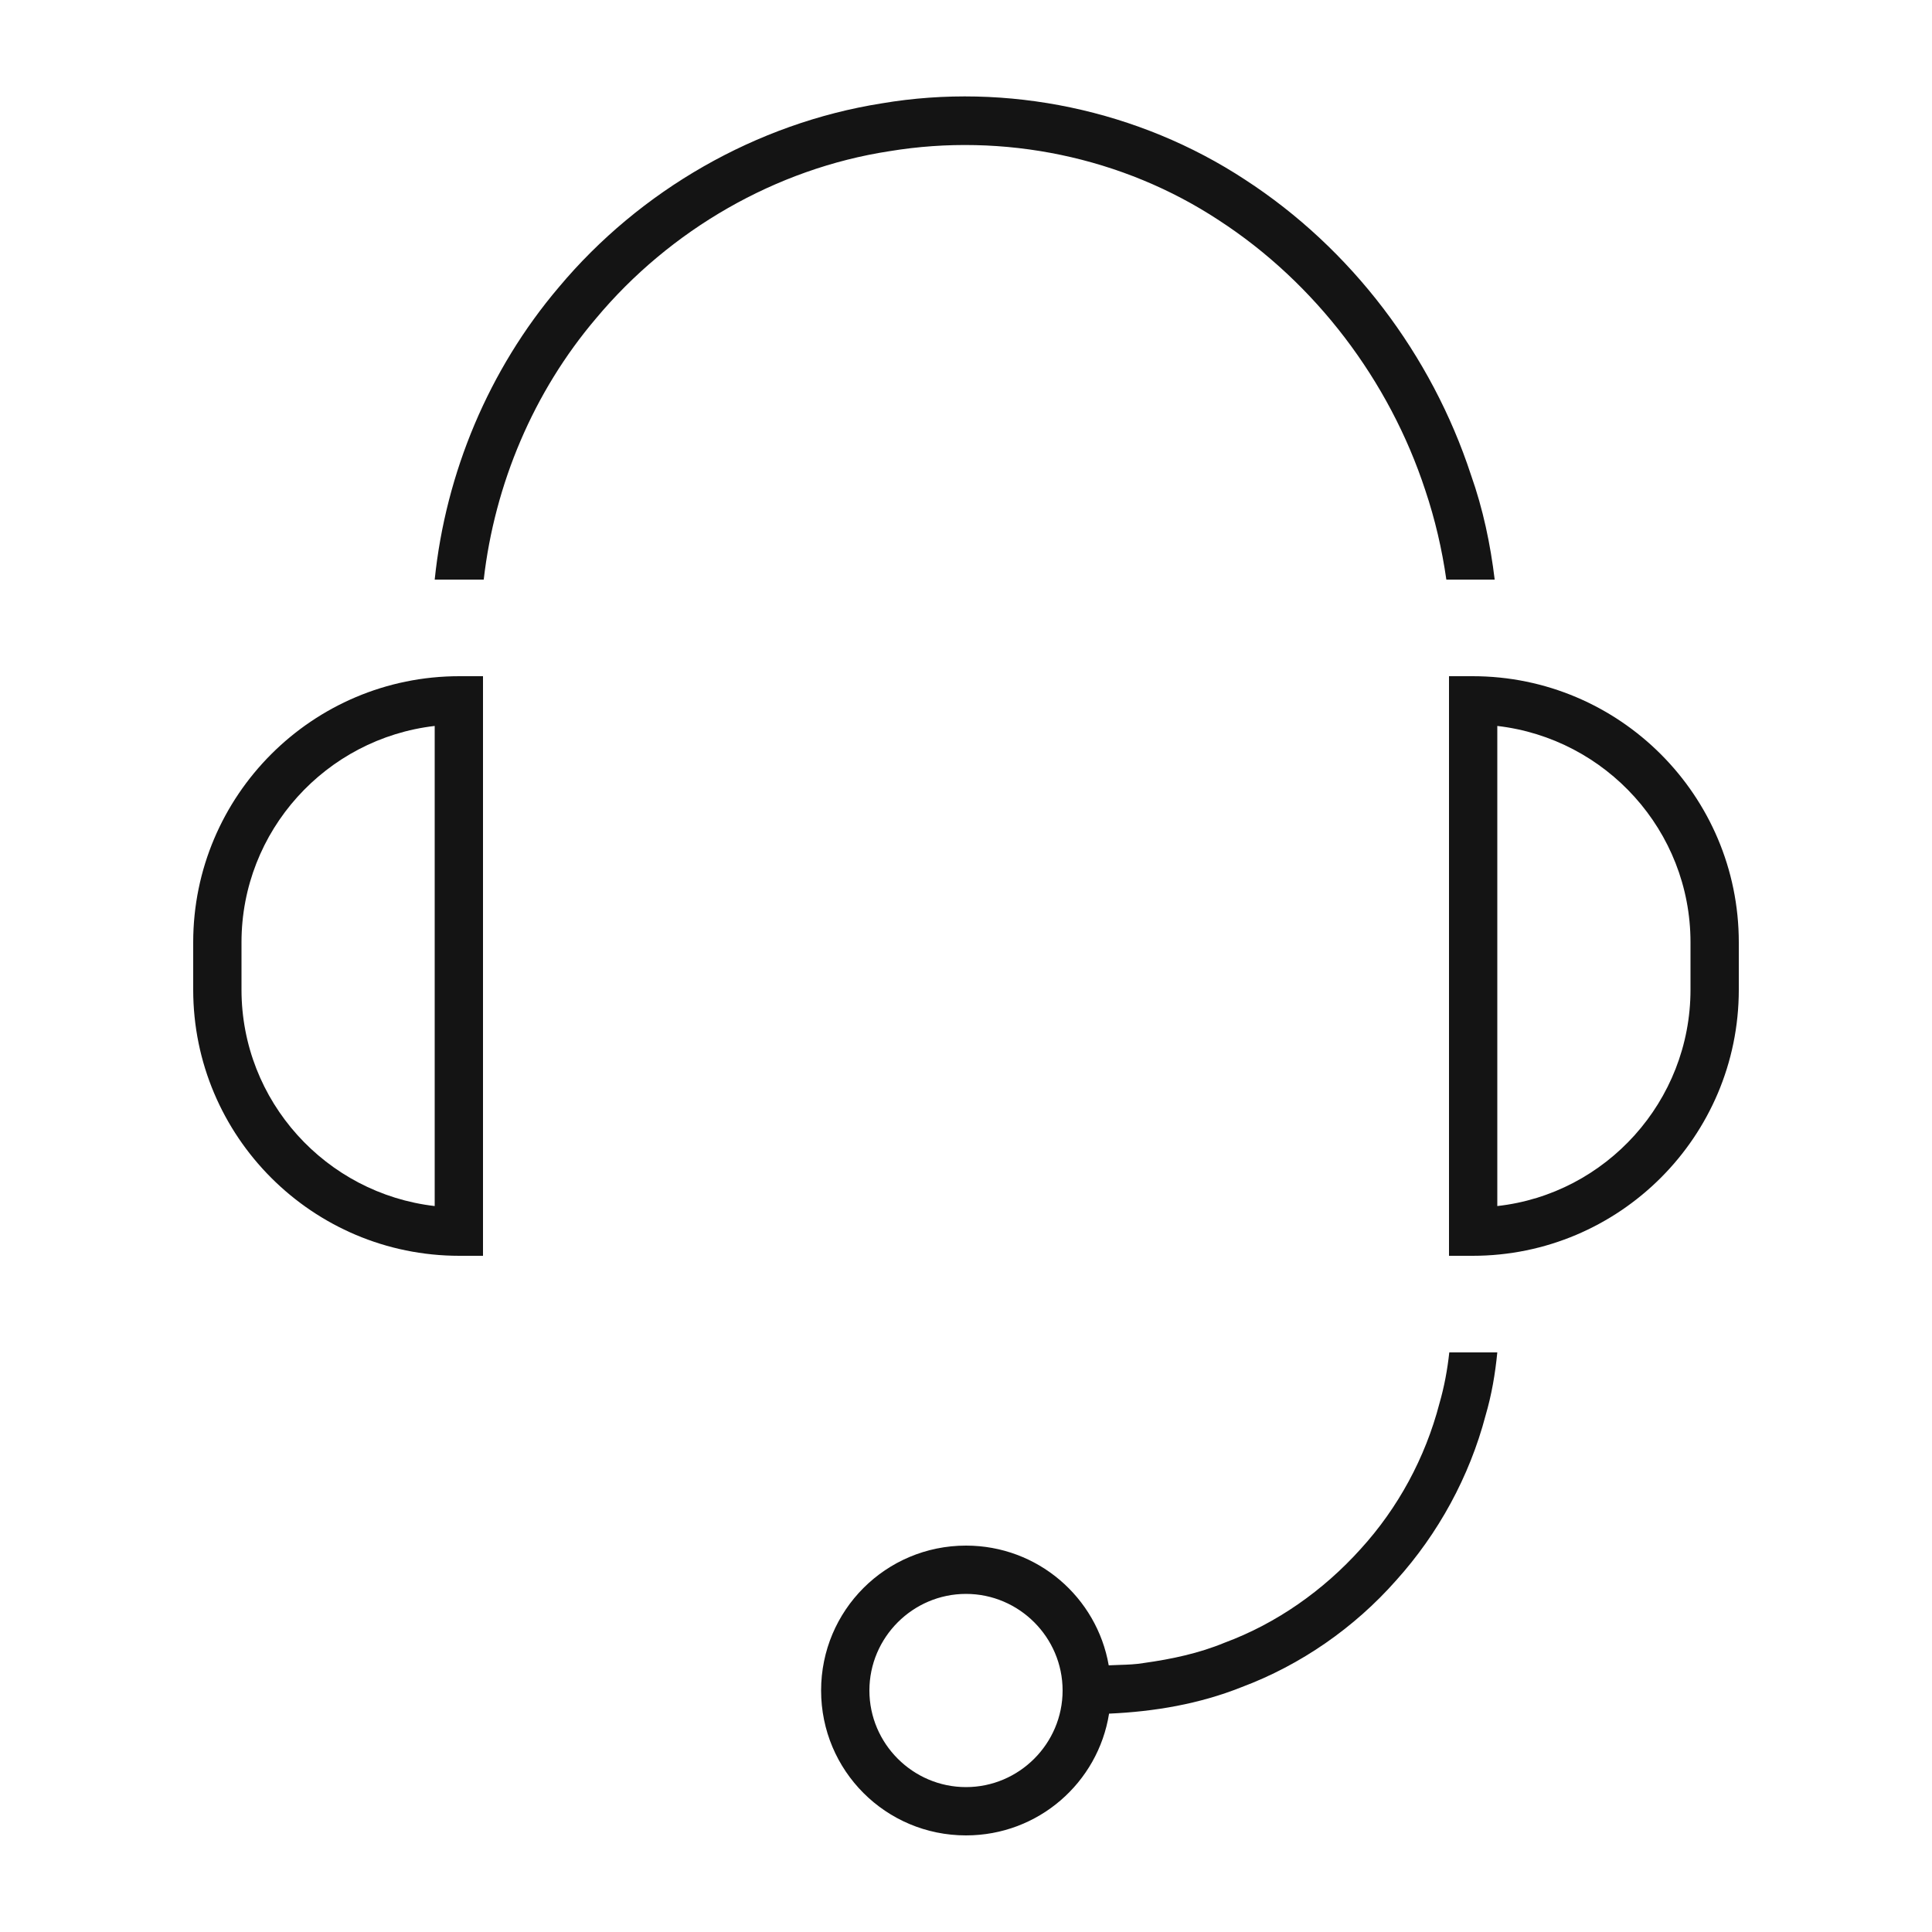 <svg width="40" height="40" viewBox="0 0 40 40" fill="none" xmlns="http://www.w3.org/2000/svg">
<path fill-rule="evenodd" clip-rule="evenodd" d="M22.955 34.479C22.709 33.069 21.482 32 20 32C18.34 32 17 33.34 17 35C17 36.66 18.34 38 20 38C21.497 38 22.734 36.91 22.962 35.479C23.902 35.437 24.83 35.28 25.707 34.93C26.934 34.47 28.041 33.7 28.906 32.72C29.78 31.75 30.424 30.57 30.756 29.31C30.883 28.878 30.957 28.441 31 28H30.006C29.967 28.359 29.901 28.715 29.801 29.06C29.509 30.18 28.946 31.22 28.171 32.07C27.397 32.93 26.432 33.61 25.355 34.01C24.823 34.23 24.259 34.35 23.686 34.43C23.516 34.459 23.349 34.465 23.181 34.47C23.106 34.472 23.031 34.475 22.955 34.479ZM22 35C22 33.9 21.1 33 20 33C18.9 33 18 33.9 18 35C18 36.1 18.9 37 20 37C21.1 37 22 36.1 22 35Z" fill="#141414"/>
<path d="M29.509 10.15C29.712 10.754 29.855 11.372 29.945 12H30.946C30.857 11.267 30.706 10.542 30.454 9.83C29.64 7.35 27.98 5.15 25.778 3.72C23.585 2.28 20.85 1.7 18.255 2.14C15.661 2.55 13.247 3.94 11.567 5.95C10.12 7.653 9.227 9.791 9 12H10.015C10.242 10.023 11.045 8.114 12.342 6.59C13.87 4.76 16.063 3.49 18.416 3.13C20.78 2.74 23.244 3.25 25.235 4.56C27.236 5.86 28.765 7.88 29.509 10.15Z" fill="#141414"/>
<path fill-rule="evenodd" clip-rule="evenodd" d="M10 14H9.51C6.47 14 4 16.47 4 19.51V20.49C4 23.53 6.47 26 9.51 26H10V14ZM9 15.03V24.97C6.75 24.71 5 22.8 5 20.49V19.51C5 17.2 6.75 15.29 9 15.03Z" fill="#141414"/>
<path fill-rule="evenodd" clip-rule="evenodd" d="M30 14H30.49C33.53 14 36 16.47 36 19.51V20.49C36 23.53 33.53 26 30.49 26H30V14ZM35 19.51C35 17.2 33.25 15.29 31 15.03V24.97C33.25 24.72 35 22.8 35 20.49V19.51Z" fill="#141414"/>
</svg>
